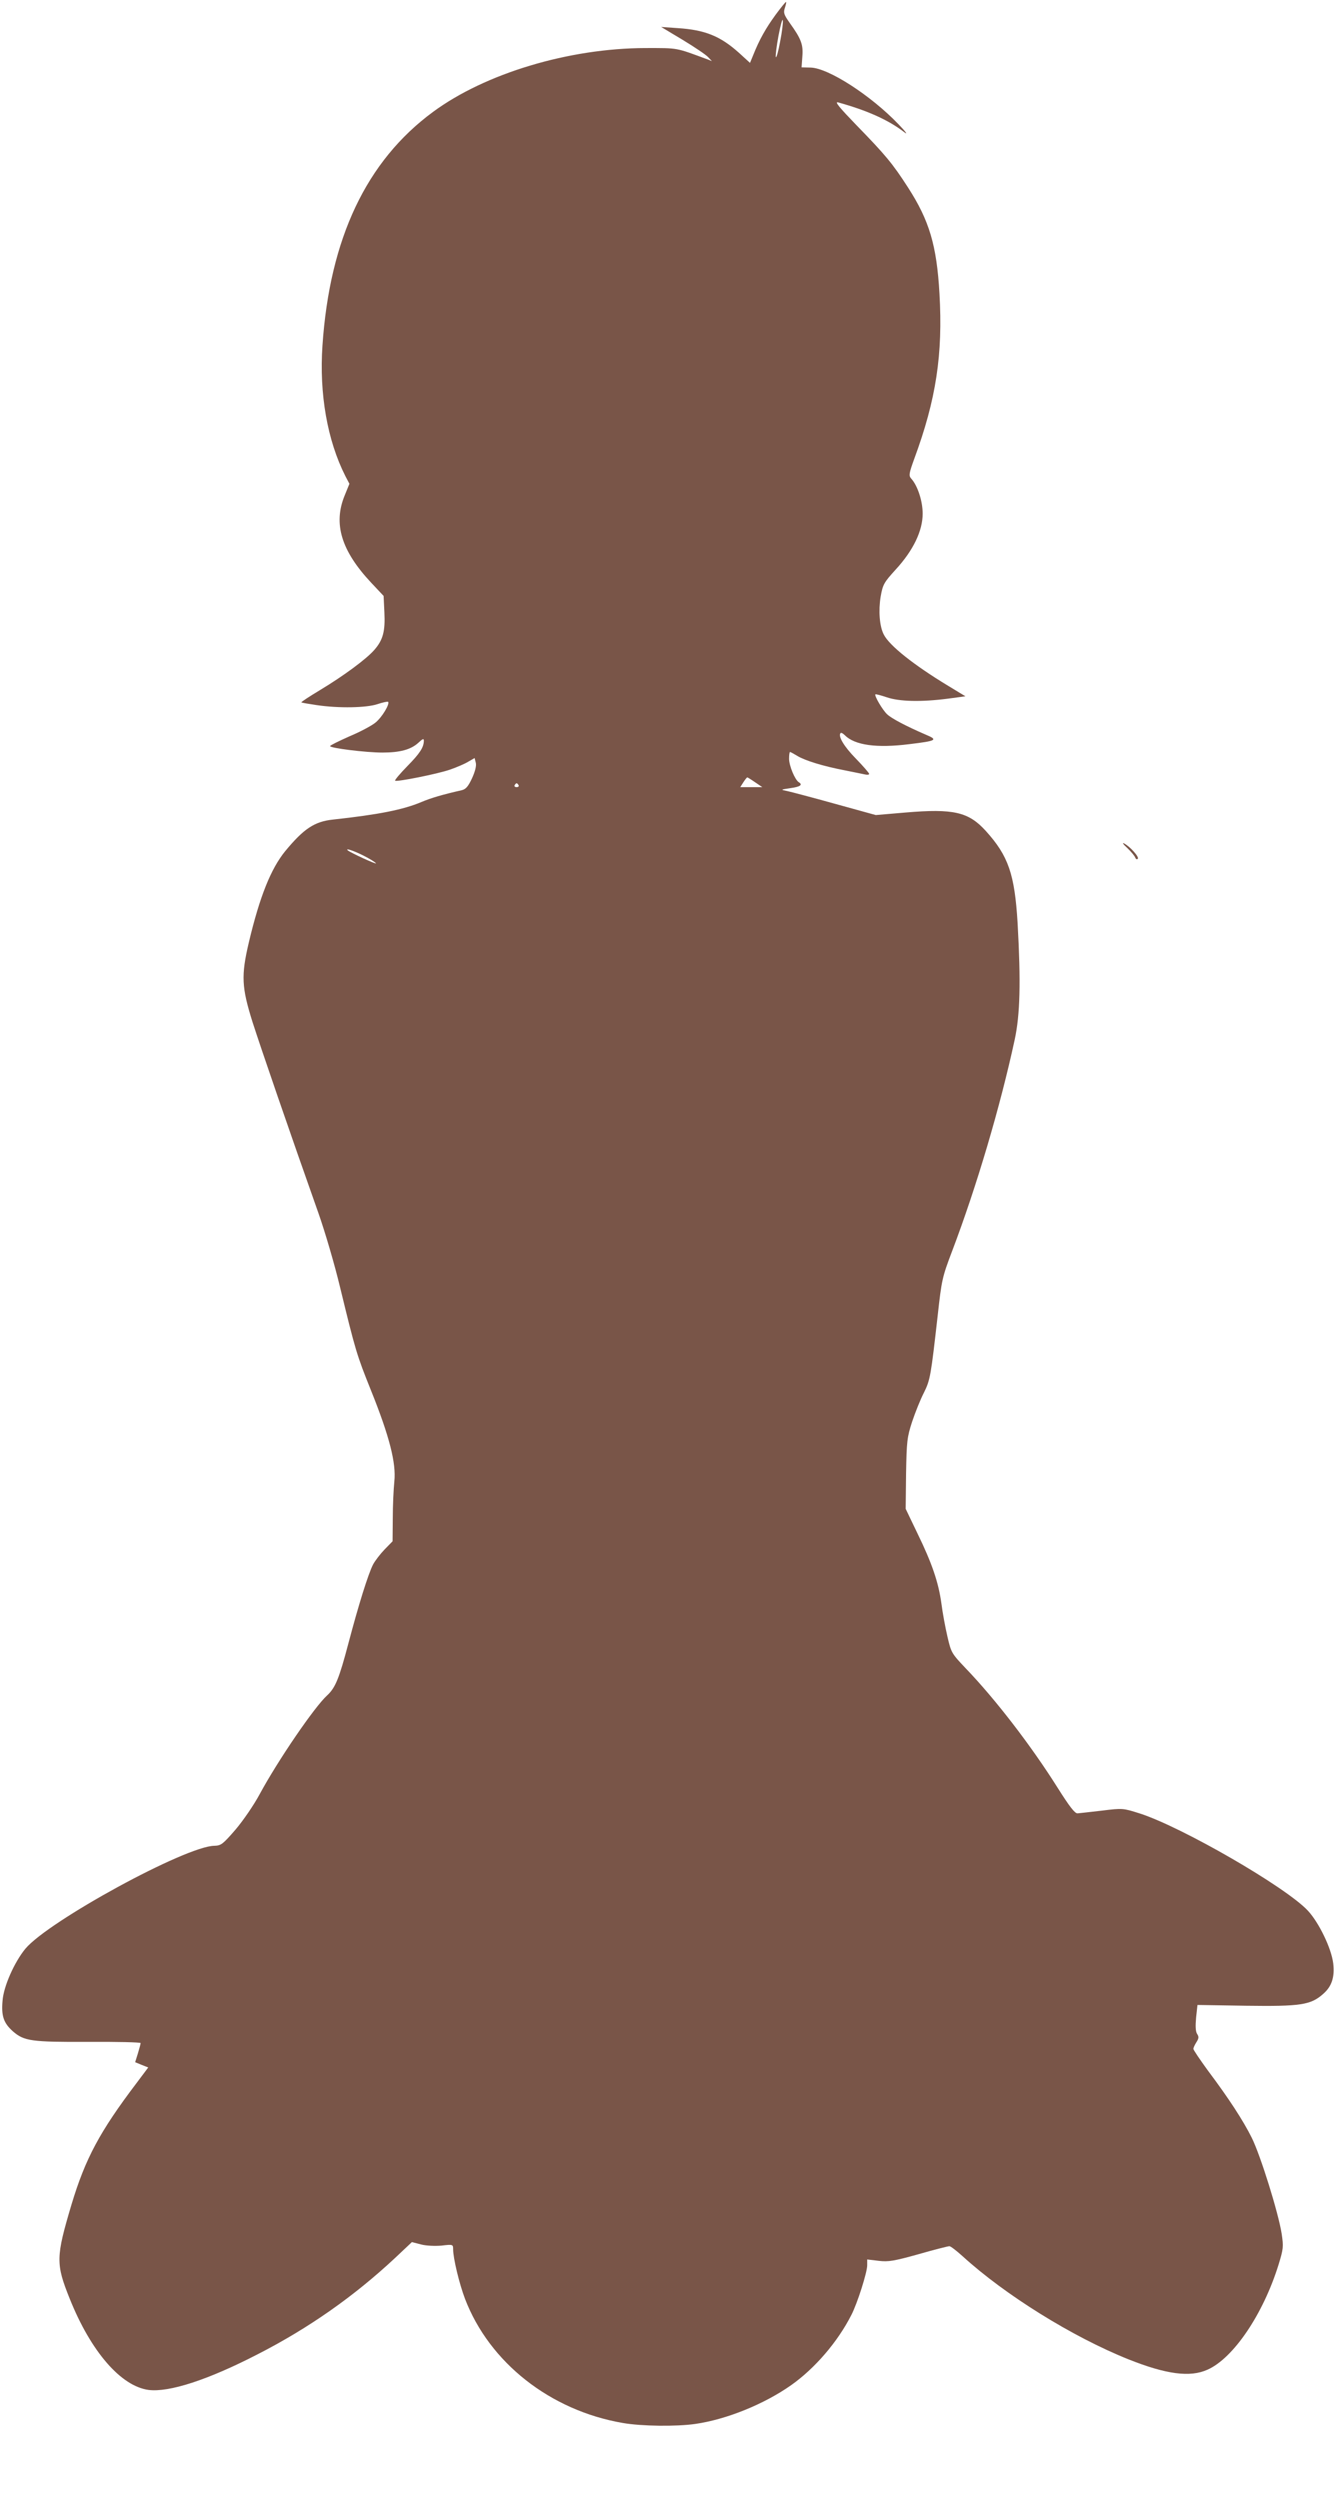 <?xml version="1.0" standalone="no"?>
<!DOCTYPE svg PUBLIC "-//W3C//DTD SVG 20010904//EN"
 "http://www.w3.org/TR/2001/REC-SVG-20010904/DTD/svg10.dtd">
<svg version="1.0" xmlns="http://www.w3.org/2000/svg"
 width="683pt" height="1280pt" viewBox="0 0 683 1280"
 preserveAspectRatio="xMidYMid meet">
<g transform="translate(0,1280) scale(0.1,-0.1)"
fill="#795548" stroke="none">
<path d="M3970 12723 c-48 -66 -82 -125 -114 -206 l-16 -39 -57 52 c-95 85
-173 117 -313 126 l-85 6 110 -66 c61 -37 119 -76 130 -88 l20 -21 -20 8
c-168 62 -150 59 -320 59 -393 -1 -821 -130 -1088 -327 -341 -251 -529 -648
-566 -1196 -17 -248 25 -486 117 -668 l21 -40 -24 -59 c-60 -145 -18 -284 136
-448 l63 -67 4 -83 c5 -98 -7 -143 -52 -194 -40 -46 -156 -132 -279 -206 -53
-32 -96 -60 -94 -62 2 -2 37 -8 78 -14 114 -17 256 -14 312 5 27 9 51 14 54
12 10 -11 -31 -79 -64 -106 -19 -16 -79 -48 -134 -71 -54 -24 -99 -46 -99 -50
0 -10 182 -33 268 -33 90 0 146 15 185 51 21 20 27 22 27 10 0 -34 -20 -65
-85 -131 -37 -38 -65 -71 -62 -74 8 -7 216 34 282 57 32 11 74 29 92 40 l33
19 6 -24 c4 -15 -3 -44 -19 -79 -20 -43 -32 -57 -54 -62 -97 -22 -155 -39
-205 -60 -94 -40 -223 -65 -453 -90 -95 -10 -150 -47 -245 -162 -73 -90 -130
-231 -186 -467 -40 -170 -37 -230 19 -408 44 -137 189 -559 337 -977 34 -96
84 -267 111 -380 79 -325 85 -346 159 -530 94 -234 129 -371 119 -465 -4 -39
-8 -123 -8 -188 l-1 -118 -41 -42 c-22 -23 -49 -58 -59 -77 -25 -49 -74 -206
-126 -403 -48 -182 -67 -228 -109 -267 -65 -59 -252 -333 -345 -505 -30 -56
-85 -136 -124 -182 -65 -75 -74 -82 -108 -83 -146 -1 -849 -385 -968 -527 -56
-68 -112 -193 -117 -267 -7 -78 6 -114 53 -156 58 -50 93 -55 387 -54 147 1
267 -2 267 -6 0 -4 -6 -27 -14 -53 l-14 -45 34 -14 33 -13 -60 -80 c-188 -248
-262 -386 -333 -622 -80 -269 -81 -303 -9 -482 108 -270 262 -448 404 -467
105 -13 303 51 557 182 264 135 495 298 704 493 l87 82 46 -12 c27 -7 71 -9
106 -6 58 7 59 6 59 -19 0 -46 32 -178 61 -254 125 -326 436 -571 807 -635 96
-17 275 -19 372 -5 160 23 352 101 490 198 122 86 239 222 309 360 31 60 81
218 81 254 l0 30 59 -7 c50 -6 78 -1 204 34 80 23 151 41 158 41 6 0 36 -23
67 -51 217 -198 562 -413 849 -528 193 -77 316 -94 406 -53 132 59 284 283
363 537 25 82 26 92 16 159 -17 108 -108 400 -153 491 -45 90 -118 202 -226
346 -40 55 -73 104 -73 109 0 6 7 21 16 35 12 19 13 27 3 42 -8 13 -9 40 -5
84 l7 64 248 -4 c279 -4 332 4 395 60 45 39 60 86 52 157 -9 76 -73 209 -130
270 -113 121 -643 427 -859 497 -88 28 -89 28 -195 15 -59 -7 -115 -13 -125
-14 -14 -1 -42 36 -102 131 -136 216 -319 454 -472 613 -70 74 -73 78 -92 160
-11 47 -25 123 -31 170 -15 109 -48 206 -123 360 l-60 125 2 180 c3 166 5 186
31 266 16 48 43 115 60 148 33 66 36 87 71 396 20 181 23 196 74 330 126 332
246 739 320 1081 28 130 32 295 15 599 -15 249 -47 343 -163 471 -88 97 -165
115 -411 94 l-152 -13 -210 58 c-115 32 -225 61 -244 65 -35 7 -35 7 18 15 50
7 63 17 42 30 -20 12 -50 85 -50 120 0 19 2 35 5 35 2 0 19 -9 37 -20 39 -24
133 -53 243 -74 44 -9 90 -18 103 -21 12 -3 22 -2 22 3 0 4 -31 40 -68 78 -61
62 -93 116 -78 131 3 3 12 -2 21 -11 52 -52 164 -67 331 -46 141 17 148 22 83
49 -97 42 -174 82 -197 104 -23 21 -67 96 -60 102 2 2 28 -5 58 -15 64 -22
176 -25 314 -7 l89 12 -89 54 c-175 106 -300 205 -329 262 -22 42 -28 122 -16
195 11 62 17 72 77 138 90 98 138 198 138 286 0 65 -26 144 -59 180 -13 15
-11 26 16 101 112 303 147 535 129 846 -14 247 -52 374 -161 543 -79 123 -117
168 -264 319 -85 88 -113 121 -95 117 148 -41 257 -89 340 -153 20 -16 8 2
-30 41 -142 148 -359 288 -450 290 l-46 1 4 56 c5 61 -6 90 -65 172 -30 43
-33 52 -24 78 5 16 8 29 5 29 -2 0 -27 -30 -54 -67z m24 -137 c-9 -50 -19 -85
-22 -78 -2 7 4 57 14 110 10 53 20 89 22 78 2 -10 -4 -60 -14 -110z m-128
-3791 l37 -25 -57 0 -56 0 16 25 c9 14 18 25 20 25 2 0 20 -11 40 -25z m-1211
-15 c3 -5 -1 -10 -10 -10 -9 0 -13 5 -10 10 3 6 8 10 10 10 2 0 7 -4 10 -10z
m-795 -360 c32 -16 61 -34 65 -40 5 -8 -130 54 -144 66 -16 14 29 -1 79 -26z"/>
<path d="M5771 8459 c20 -19 38 -41 41 -49 3 -8 9 -12 13 -7 10 8 -39 63 -70
79 -11 6 -4 -5 16 -23z"/>
</g>
</svg>
